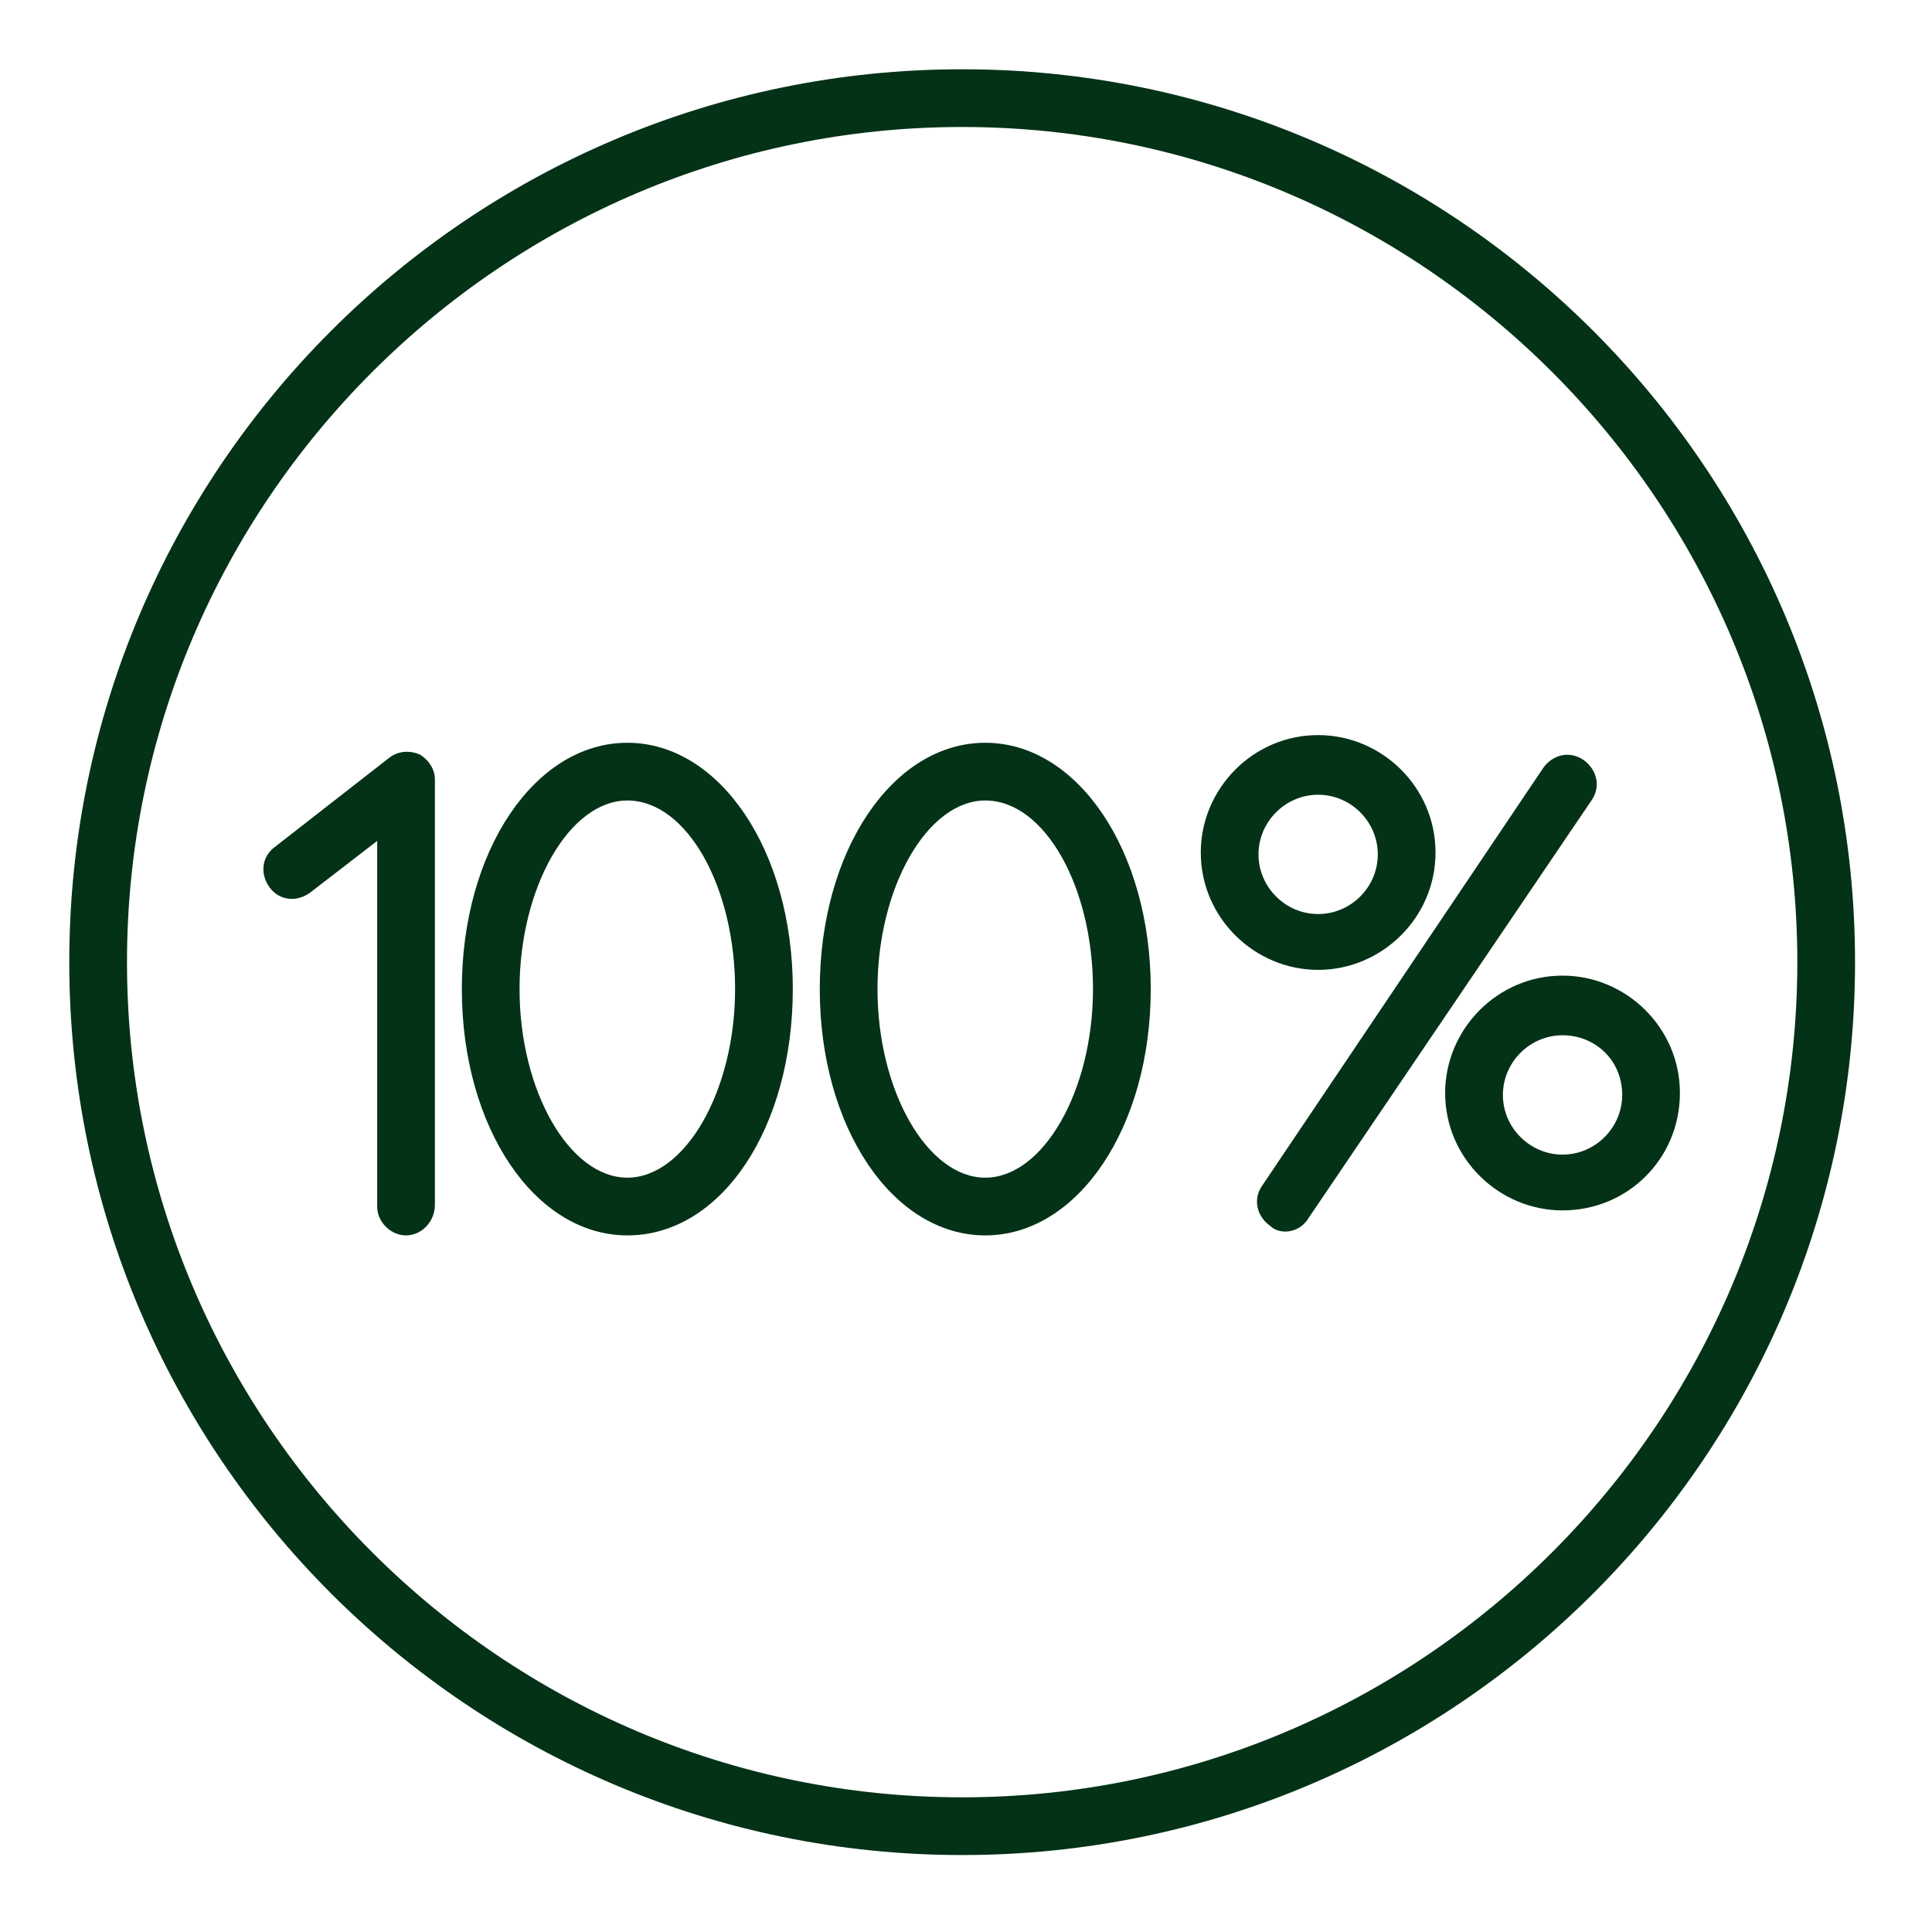 <?xml version="1.0" encoding="UTF-8"?> <svg xmlns="http://www.w3.org/2000/svg" width="48" height="48" viewBox="0 0 48 48" fill="none"><path d="M23.904 46.088C11.665 46.088 1.721 36.144 1.721 23.904C1.721 11.665 11.665 1.721 23.904 1.721C36.144 1.721 46.088 11.665 46.088 23.904C46.088 36.144 36.144 46.088 23.904 46.088ZM23.904 3.155C12.478 3.155 3.155 12.478 3.155 23.904C3.155 35.331 12.478 44.654 23.904 44.654C35.331 44.654 44.654 35.331 44.654 23.904C44.654 12.478 35.331 3.155 23.904 3.155Z" fill="#033217"></path><path d="M15.586 30.693C13.291 30.693 11.474 28.016 11.474 24.574C11.474 21.131 13.291 18.454 15.586 18.454C17.881 18.454 19.697 21.131 19.697 24.574C19.697 28.016 17.928 30.693 15.586 30.693ZM15.586 19.888C14.151 19.888 12.908 22.04 12.908 24.574C12.908 27.108 14.151 29.259 15.586 29.259C17.02 29.259 18.263 27.108 18.263 24.574C18.263 22.04 17.068 19.888 15.586 19.888Z" fill="#033217"></path><path d="M24.478 30.693C22.183 30.693 20.367 28.016 20.367 24.574C20.367 21.131 22.183 18.454 24.478 18.454C26.773 18.454 28.59 21.131 28.59 24.574C28.59 28.016 26.773 30.693 24.478 30.693ZM24.478 19.888C23.044 19.888 21.801 22.04 21.801 24.574C21.801 27.108 23.044 29.259 24.478 29.259C25.913 29.259 27.155 27.108 27.155 24.574C27.155 22.04 25.96 19.888 24.478 19.888Z" fill="#033217"></path><path d="M10.088 30.693C9.705 30.693 9.371 30.359 9.371 29.976V20.892L7.697 22.183C7.363 22.422 6.932 22.375 6.693 22.04C6.454 21.705 6.502 21.275 6.837 21.036L9.657 18.837C9.897 18.645 10.183 18.645 10.422 18.741C10.662 18.884 10.805 19.123 10.805 19.363V29.928C10.805 30.359 10.47 30.693 10.088 30.693Z" fill="#033217"></path><path d="M31.936 30.598C31.793 30.598 31.649 30.55 31.554 30.454C31.219 30.215 31.123 29.785 31.363 29.451L38.343 19.076C38.582 18.741 39.012 18.646 39.347 18.885C39.681 19.124 39.777 19.554 39.538 19.889L32.51 30.263C32.367 30.502 32.127 30.598 31.936 30.598Z" fill="#033217"></path><path d="M32.749 24.096C31.171 24.096 29.833 22.805 29.833 21.18C29.833 19.602 31.124 18.263 32.749 18.263C34.327 18.263 35.665 19.554 35.665 21.18C35.665 22.805 34.327 24.096 32.749 24.096ZM32.749 19.745C31.936 19.745 31.267 20.415 31.267 21.227C31.267 22.04 31.936 22.709 32.749 22.709C33.562 22.709 34.231 22.04 34.231 21.227C34.231 20.415 33.562 19.745 32.749 19.745Z" fill="#033217"></path><path d="M38.821 30.072C37.243 30.072 35.904 28.781 35.904 27.156C35.904 25.578 37.195 24.239 38.821 24.239C40.399 24.239 41.737 25.53 41.737 27.156C41.737 28.781 40.446 30.072 38.821 30.072ZM38.821 25.721C38.008 25.721 37.339 26.391 37.339 27.203C37.339 28.016 38.008 28.686 38.821 28.686C39.634 28.686 40.303 28.016 40.303 27.203C40.303 26.343 39.634 25.721 38.821 25.721Z" fill="#033217"></path></svg> 